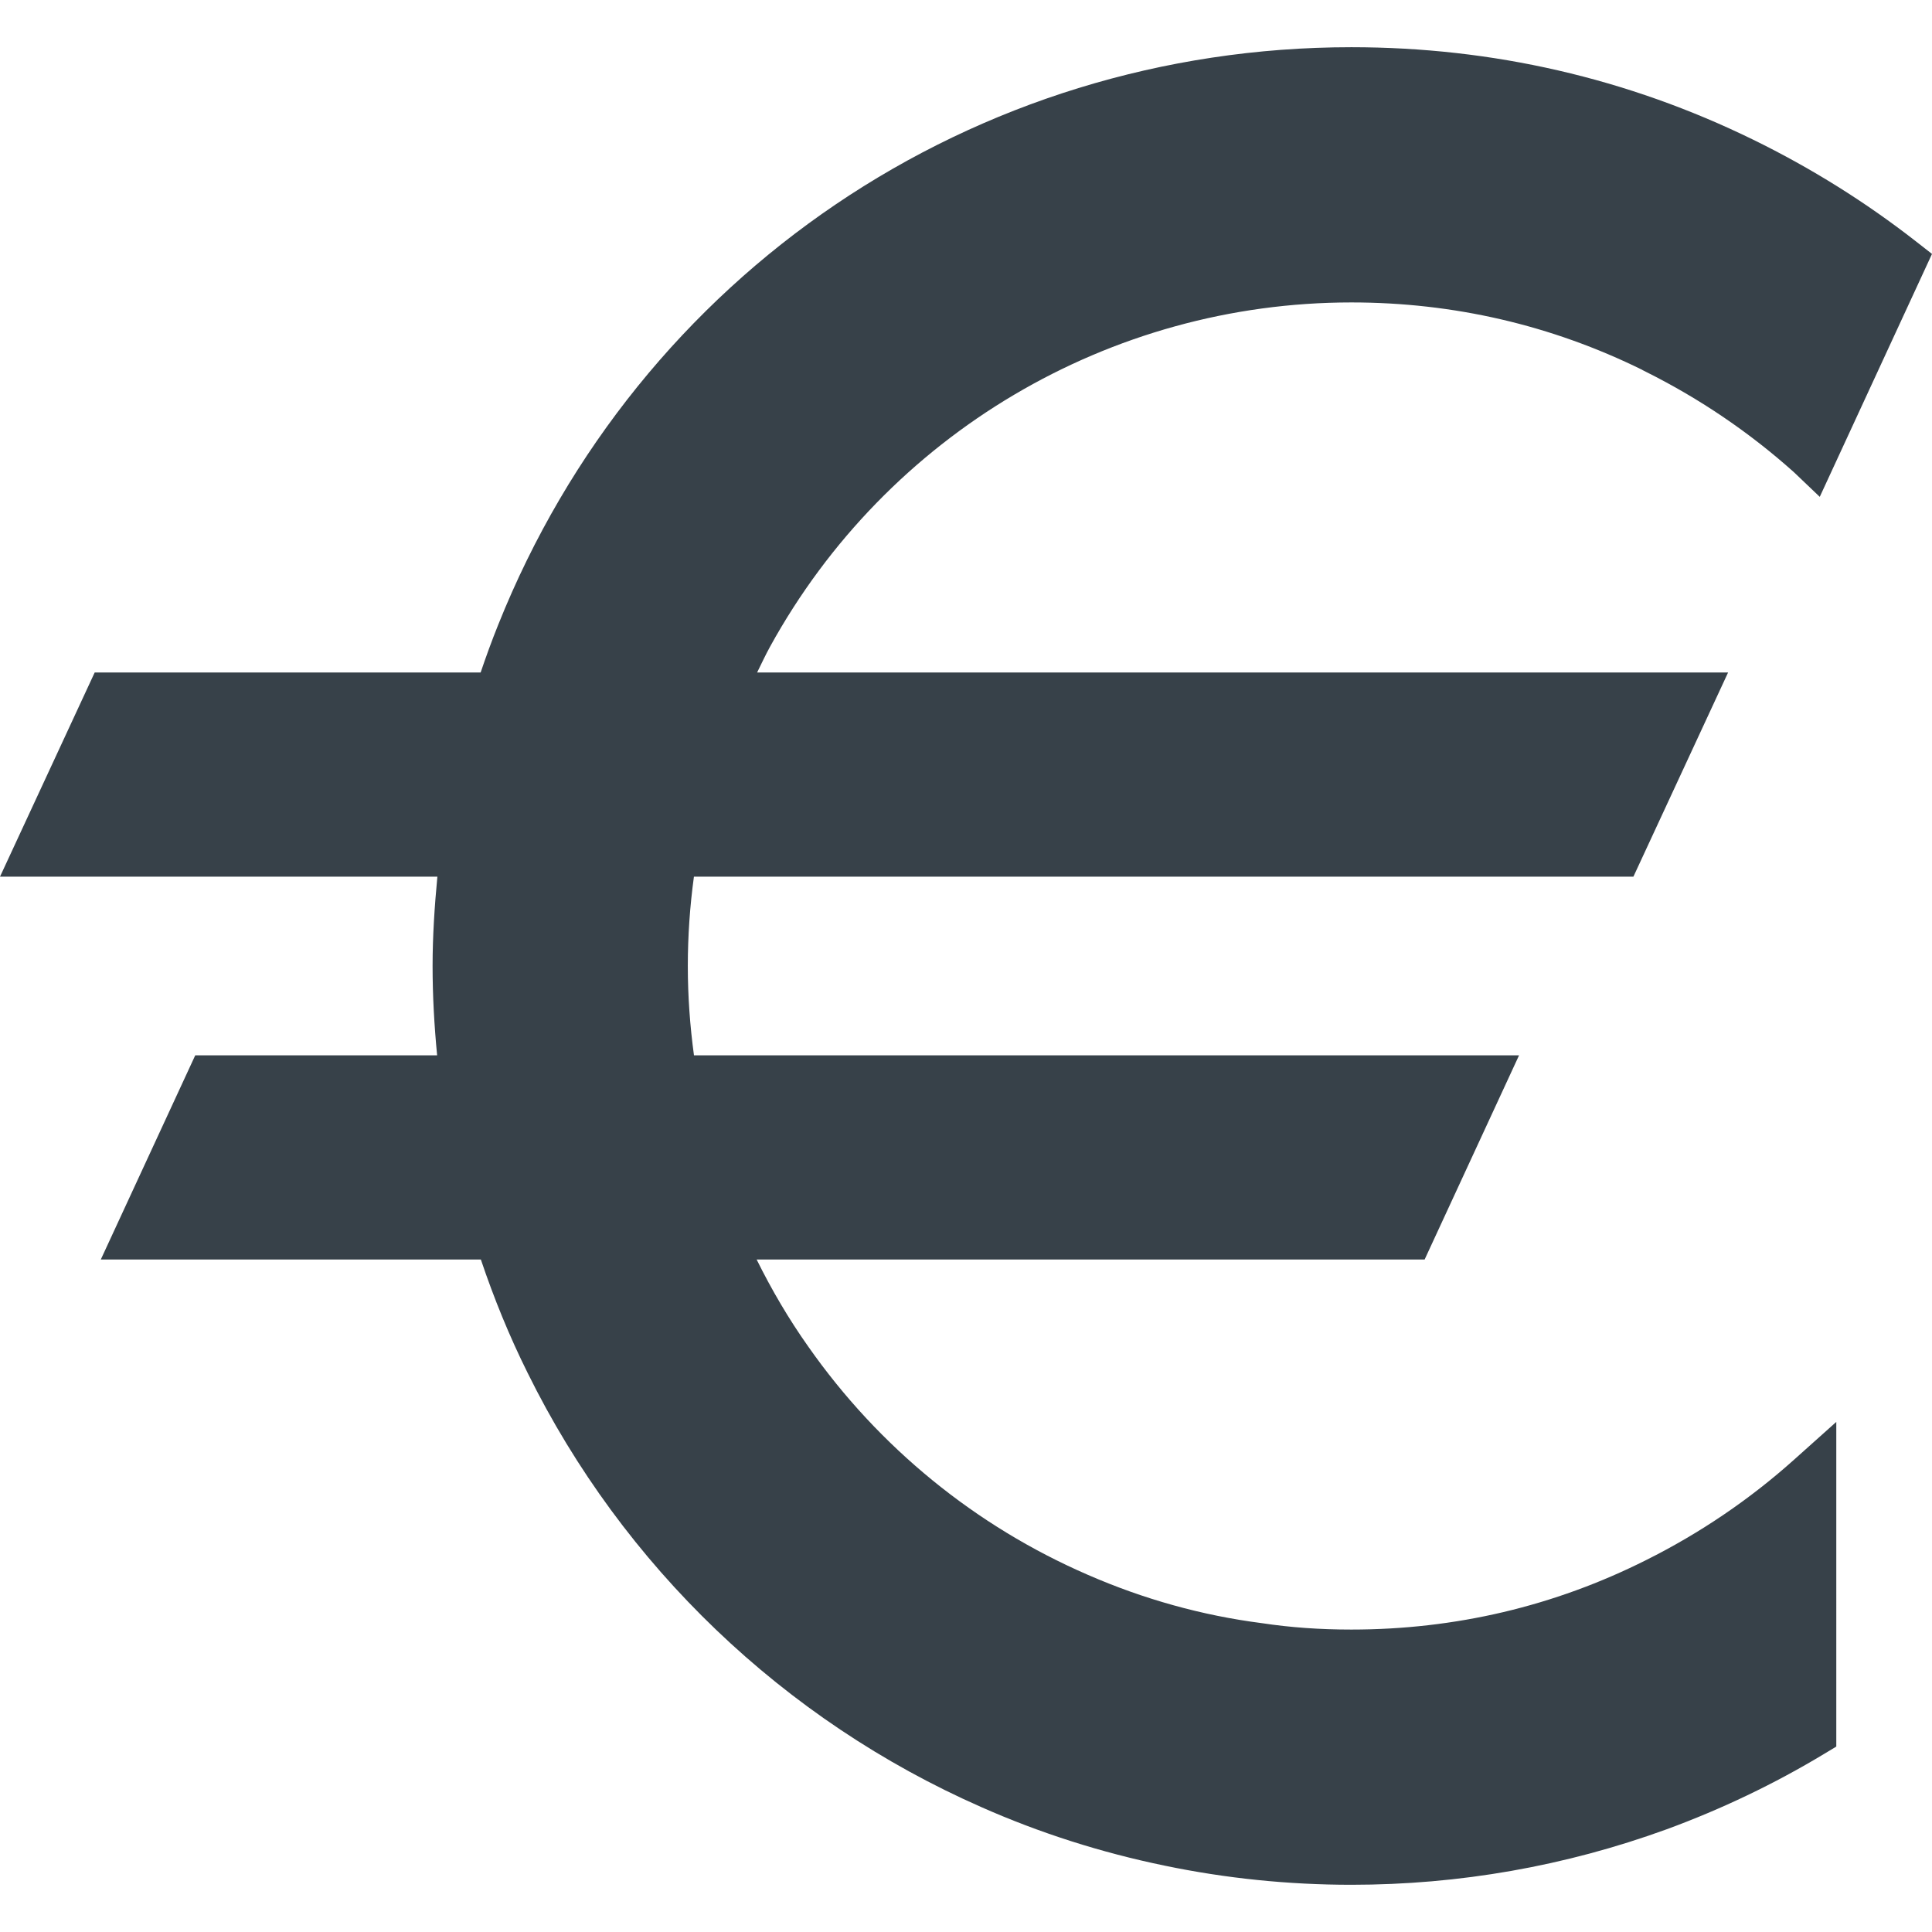 <?xml version="1.0" encoding="utf-8"?>
<!-- Generator: Adobe Illustrator 18.0.0, SVG Export Plug-In . SVG Version: 6.00 Build 0)  -->
<!DOCTYPE svg PUBLIC "-//W3C//DTD SVG 1.1//EN" "http://www.w3.org/Graphics/SVG/1.1/DTD/svg11.dtd">
<svg version="1.1" id="_x31_0" xmlns="http://www.w3.org/2000/svg" xmlns:xlink="http://www.w3.org/1999/xlink" x="0px" y="0px"
	 viewBox="0 0 512 512" style="enable-background:new 0 0 512 512;" xml:space="preserve">
<style type="text/css">
	.st0{fill:#374149;}
</style>
<g>
	<path class="st0" d="M436.254,413.429c-24.308,12.223-50.594,18.422-78.125,18.422c-8.394,0-16.117-0.551-23.758-1.703
		c-15.782-2.027-31.293-6.344-46.121-12.82c-29.75-12.899-55.336-33.778-74.008-60.406c-5.215-7.36-9.754-15.11-13.726-23.141
		h177.027l25.023-54.11H183.91c-1.062-7.801-1.633-15.703-1.633-23.672c0-7.945,0.554-15.867,1.621-23.671h248.969l25.094-54.11
		h-257.32c1.141-2.297,2.207-4.625,3.457-6.887c30.953-56.246,89.977-91.183,154.031-91.183c27.086,0,53.02,6.012,77.094,17.871
		l0.062,0.062l0.981,0.492c14.215,7.106,27.371,16.027,39.145,26.57l6.843,6.527L512,67.296l-4.222-3.301
		c-13.332-10.418-27.863-19.496-43.195-26.988c-33.219-16.254-69.039-24.496-106.454-24.496
		c-100.156,0-188.902,60.074-226.086,153.031c-1.684,4.176-3.223,8.41-4.668,12.676H25.094L0,232.328h115.91
		c-0.75,7.866-1.27,15.773-1.27,23.671c0,7.918,0.442,15.821,1.203,23.672H51.742l-25.027,54.11H127.43
		c3.465,10.281,7.562,20.344,12.394,30.047c25.25,51.195,67.942,92.058,120.199,115.058c15.426,6.84,31.774,12.062,48.566,15.519
		c16.157,3.371,32.821,5.082,49.539,5.082c28.602,0,56.688-4.938,83.492-14.684c14.618-5.359,28.661-12.082,41.746-19.973
		l3.27-1.972V376.82l-11.274,10.086C463.637,397.398,450.481,406.32,436.254,413.429z"/>
</g>
</svg>
